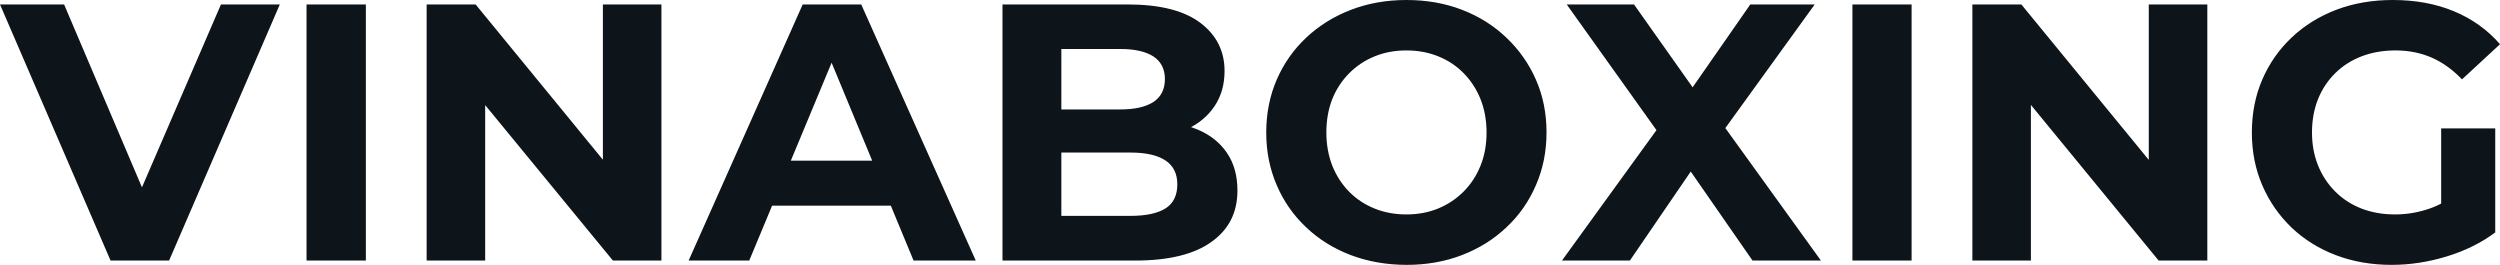 <svg fill="#0d141a" viewBox="0 0 157.159 16.652" height="100%" width="100%" xmlns="http://www.w3.org/2000/svg"><path preserveAspectRatio="none" d="M10.63 16.38L6.95 16.38L0 0.28L4.03 0.28L10.10 14.54L7.73 14.54L13.89 0.28L17.59 0.28L10.63 16.38ZM23 16.38L19.27 16.38L19.27 0.28L23 0.28L23 16.38ZM30.50 16.38L26.82 16.38L26.82 0.28L29.90 0.28L39.40 11.87L37.90 11.87L37.90 0.28L41.58 0.28L41.58 16.38L38.53 16.38L29.00 4.78L30.50 4.78L30.50 16.38ZM47.10 16.38L43.29 16.38L50.46 0.28L54.14 0.28L61.34 16.38L57.43 16.38L51.54 2.16L53.02 2.16L47.10 16.38ZM57.16 12.93L46.87 12.93L47.86 10.10L56.14 10.10L57.16 12.93ZM71.35 16.38L63.02 16.38L63.02 0.28L70.89 0.28Q73.92 0.28 75.45 1.43Q76.98 2.58 76.98 4.46L76.98 4.46Q76.98 5.73 76.36 6.66Q75.74 7.59 74.66 8.10Q73.58 8.60 72.17 8.60L72.17 8.60L72.61 7.66Q74.13 7.66 75.30 8.15Q76.48 8.65 77.13 9.61Q77.79 10.58 77.79 11.98L77.79 11.98Q77.79 14.05 76.15 15.21Q74.52 16.38 71.35 16.38L71.35 16.38ZM66.72 3.08L66.72 13.57L71.07 13.57Q72.52 13.57 73.27 13.10Q74.01 12.63 74.01 11.59L74.01 11.59Q74.01 10.58 73.27 10.09Q72.52 9.59 71.07 9.59L71.07 9.59L66.45 9.59L66.45 6.88L70.43 6.88Q71.78 6.88 72.51 6.41Q73.23 5.93 73.23 4.97L73.23 4.97Q73.23 4.03 72.51 3.55Q71.78 3.08 70.43 3.08L70.43 3.08L66.72 3.08ZM88.44 16.65L88.44 16.65Q86.53 16.65 84.90 16.03Q83.28 15.41 82.10 14.28Q80.91 13.16 80.26 11.64Q79.60 10.12 79.60 8.33L79.60 8.33Q79.60 6.53 80.26 5.01Q80.91 3.50 82.11 2.37Q83.31 1.24 84.92 0.62Q86.53 0 88.41 0L88.41 0Q90.32 0 91.92 0.62Q93.52 1.24 94.70 2.37Q95.89 3.50 96.55 5.00Q97.22 6.51 97.22 8.33L97.22 8.33Q97.22 10.12 96.55 11.65Q95.89 13.18 94.70 14.29Q93.52 15.41 91.92 16.03Q90.32 16.65 88.44 16.65ZM88.41 13.48L88.41 13.48Q89.49 13.48 90.40 13.11Q91.31 12.74 92 12.05Q92.69 11.36 93.07 10.42Q93.45 9.48 93.45 8.33L93.45 8.33Q93.45 7.18 93.07 6.23Q92.69 5.29 92.01 4.60Q91.33 3.91 90.41 3.54Q89.49 3.17 88.41 3.17L88.41 3.17Q87.33 3.17 86.42 3.54Q85.51 3.91 84.82 4.60Q84.13 5.29 83.75 6.23Q83.38 7.18 83.38 8.33L83.38 8.33Q83.38 9.45 83.75 10.41Q84.13 11.36 84.81 12.05Q85.49 12.74 86.41 13.11Q87.33 13.48 88.41 13.48ZM102.46 16.38L98.19 16.38L105.11 6.83L105.11 9.55L98.49 0.28L102.72 0.28L107.29 6.74L105.52 6.76L110.03 0.28L114.08 0.28L107.50 9.38L107.50 6.72L114.47 16.38L110.17 16.38L105.43 9.55L107.13 9.55L102.46 16.38ZM120.17 16.38L116.45 16.38L116.45 0.28L120.17 0.28L120.17 16.38ZM127.67 16.38L123.99 16.38L123.99 0.28L127.07 0.28L136.57 11.87L135.08 11.87L135.08 0.28L138.76 0.28L138.76 16.38L135.70 16.38L126.18 4.78L127.67 4.78L127.67 16.38ZM150.35 16.65L150.35 16.65Q148.44 16.65 146.84 16.04Q145.24 15.43 144.06 14.31Q142.88 13.18 142.22 11.66Q141.56 10.14 141.56 8.33L141.56 8.33Q141.56 6.51 142.22 4.99Q142.88 3.47 144.07 2.35Q145.27 1.22 146.88 0.61Q148.49 0 150.42 0L150.42 0Q152.56 0 154.27 0.71Q155.99 1.43 157.16 2.78L157.16 2.78L154.77 4.99Q153.89 4.07 152.86 3.62Q151.82 3.17 150.60 3.17L150.60 3.17Q149.43 3.17 148.46 3.54Q147.50 3.91 146.80 4.60Q146.10 5.29 145.72 6.23Q145.34 7.18 145.34 8.33L145.34 8.33Q145.34 9.45 145.72 10.40Q146.10 11.34 146.80 12.04Q147.50 12.74 148.45 13.11Q149.41 13.48 150.56 13.48L150.56 13.48Q151.66 13.48 152.71 13.12Q153.75 12.77 154.74 11.91L154.74 11.91L156.86 14.61Q155.55 15.59 153.81 16.12Q152.08 16.65 150.35 16.65ZM156.86 14.61L153.46 14.12L153.46 8.07L156.86 8.07L156.86 14.61Z"></path></svg>